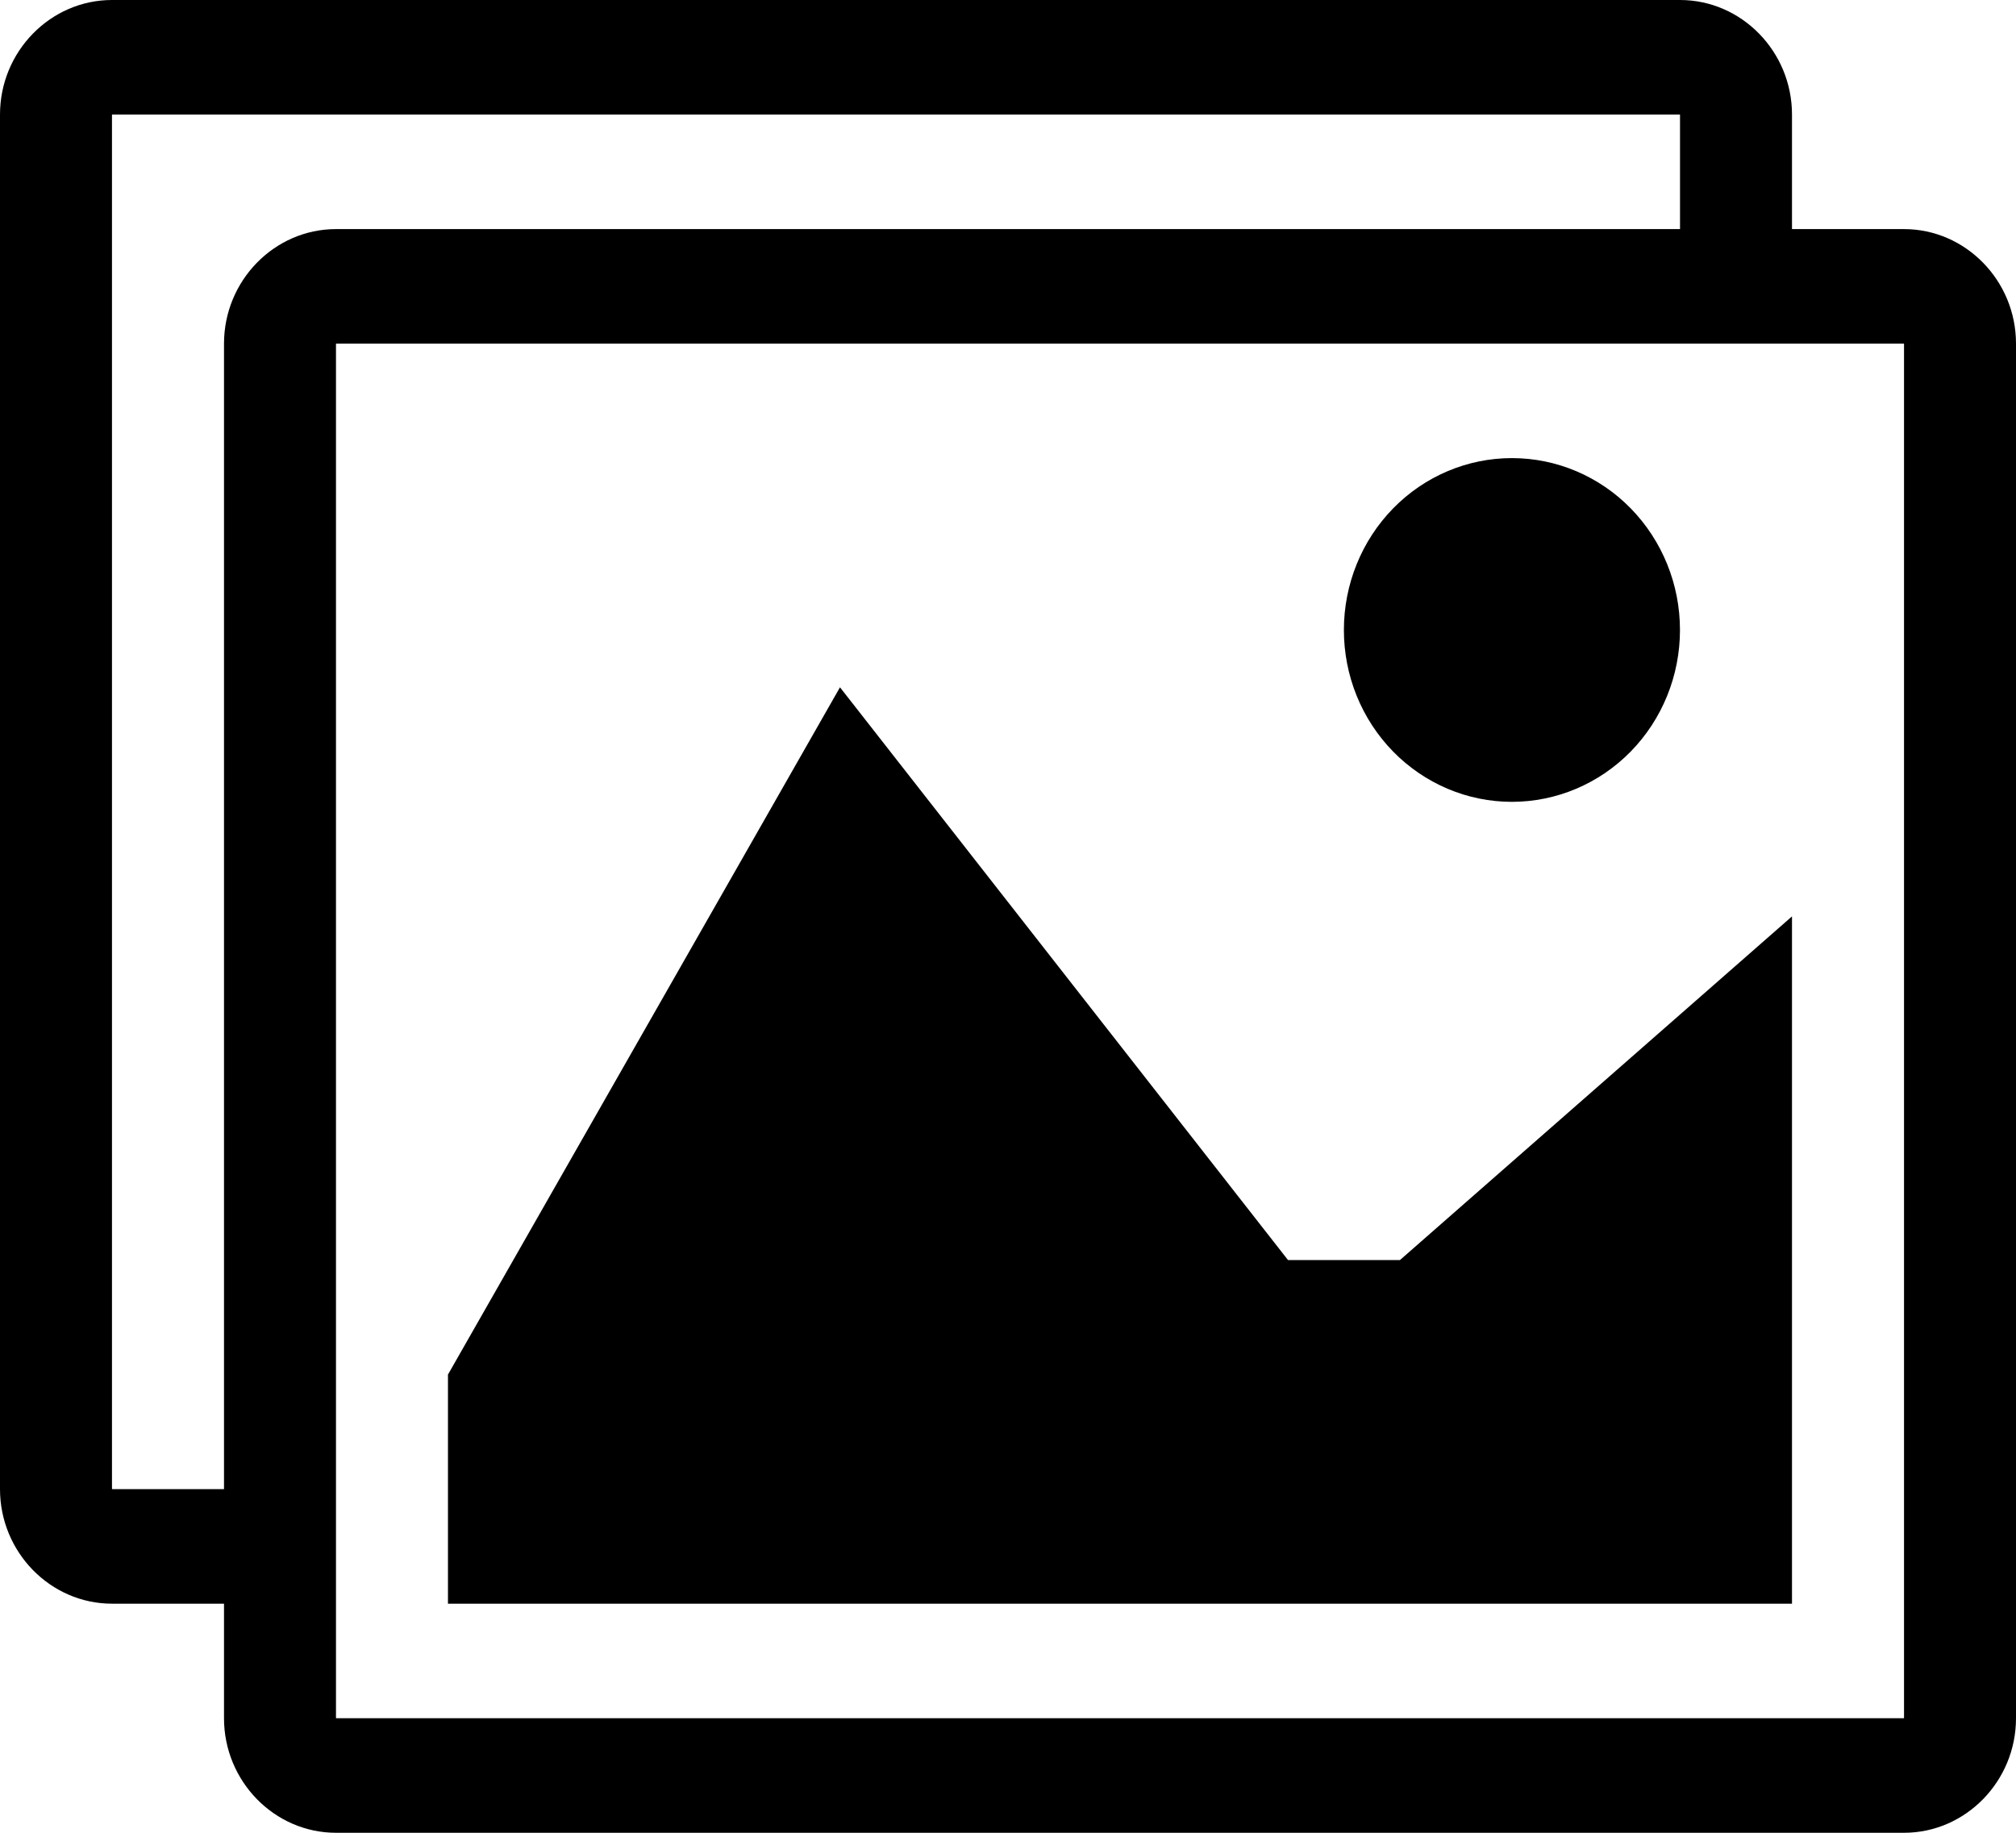 <svg width="44" height="40" viewBox="0 0 44 40" fill="none" xmlns="http://www.w3.org/2000/svg">
<g clip-path="url(#clip0_708_160)">
<path d="M41.556 5H39.111V2.5C39.111 1.125 38.011 0 36.667 0H2.444C1.1 0 0 1.125 0 2.5V32.5C0 33.875 1.1 35 2.444 35H4.889V37.5C4.889 38.875 5.989 40 7.333 40H41.556C42.9 40 44 38.875 44 37.5V7.5C44 6.125 42.9 5 41.556 5ZM4.889 7.5V32.5H2.449L2.444 32.495V2.505L2.449 2.5H36.662L36.667 2.505V5H7.333C5.989 5 4.889 6.125 4.889 7.5ZM41.556 37.495L41.551 37.5H7.338L7.333 37.495V7.505L7.338 7.5H41.551L41.556 7.505V37.495Z" fill="black"/>
<path d="M36.666 13.75C36.666 14.745 36.279 15.699 35.591 16.402C34.903 17.105 33.97 17.5 32.997 17.5C32.024 17.5 31.091 17.104 30.404 16.401C29.716 15.697 29.33 14.742 29.331 13.748C29.331 12.753 29.718 11.799 30.406 11.095C31.094 10.392 32.027 9.997 33 9.998C33.972 9.998 34.905 10.393 35.593 11.097C36.28 11.801 36.667 12.755 36.666 13.75ZM39.111 35H9.777V30L18.333 15L28.111 27.5H30.555L39.111 20V35Z" fill="black"/>
</g>
<defs>
<clipPath id="clip0_708_160">
<rect width="44" height="40" fill="white"/>
</clipPath>
</defs>
</svg>
